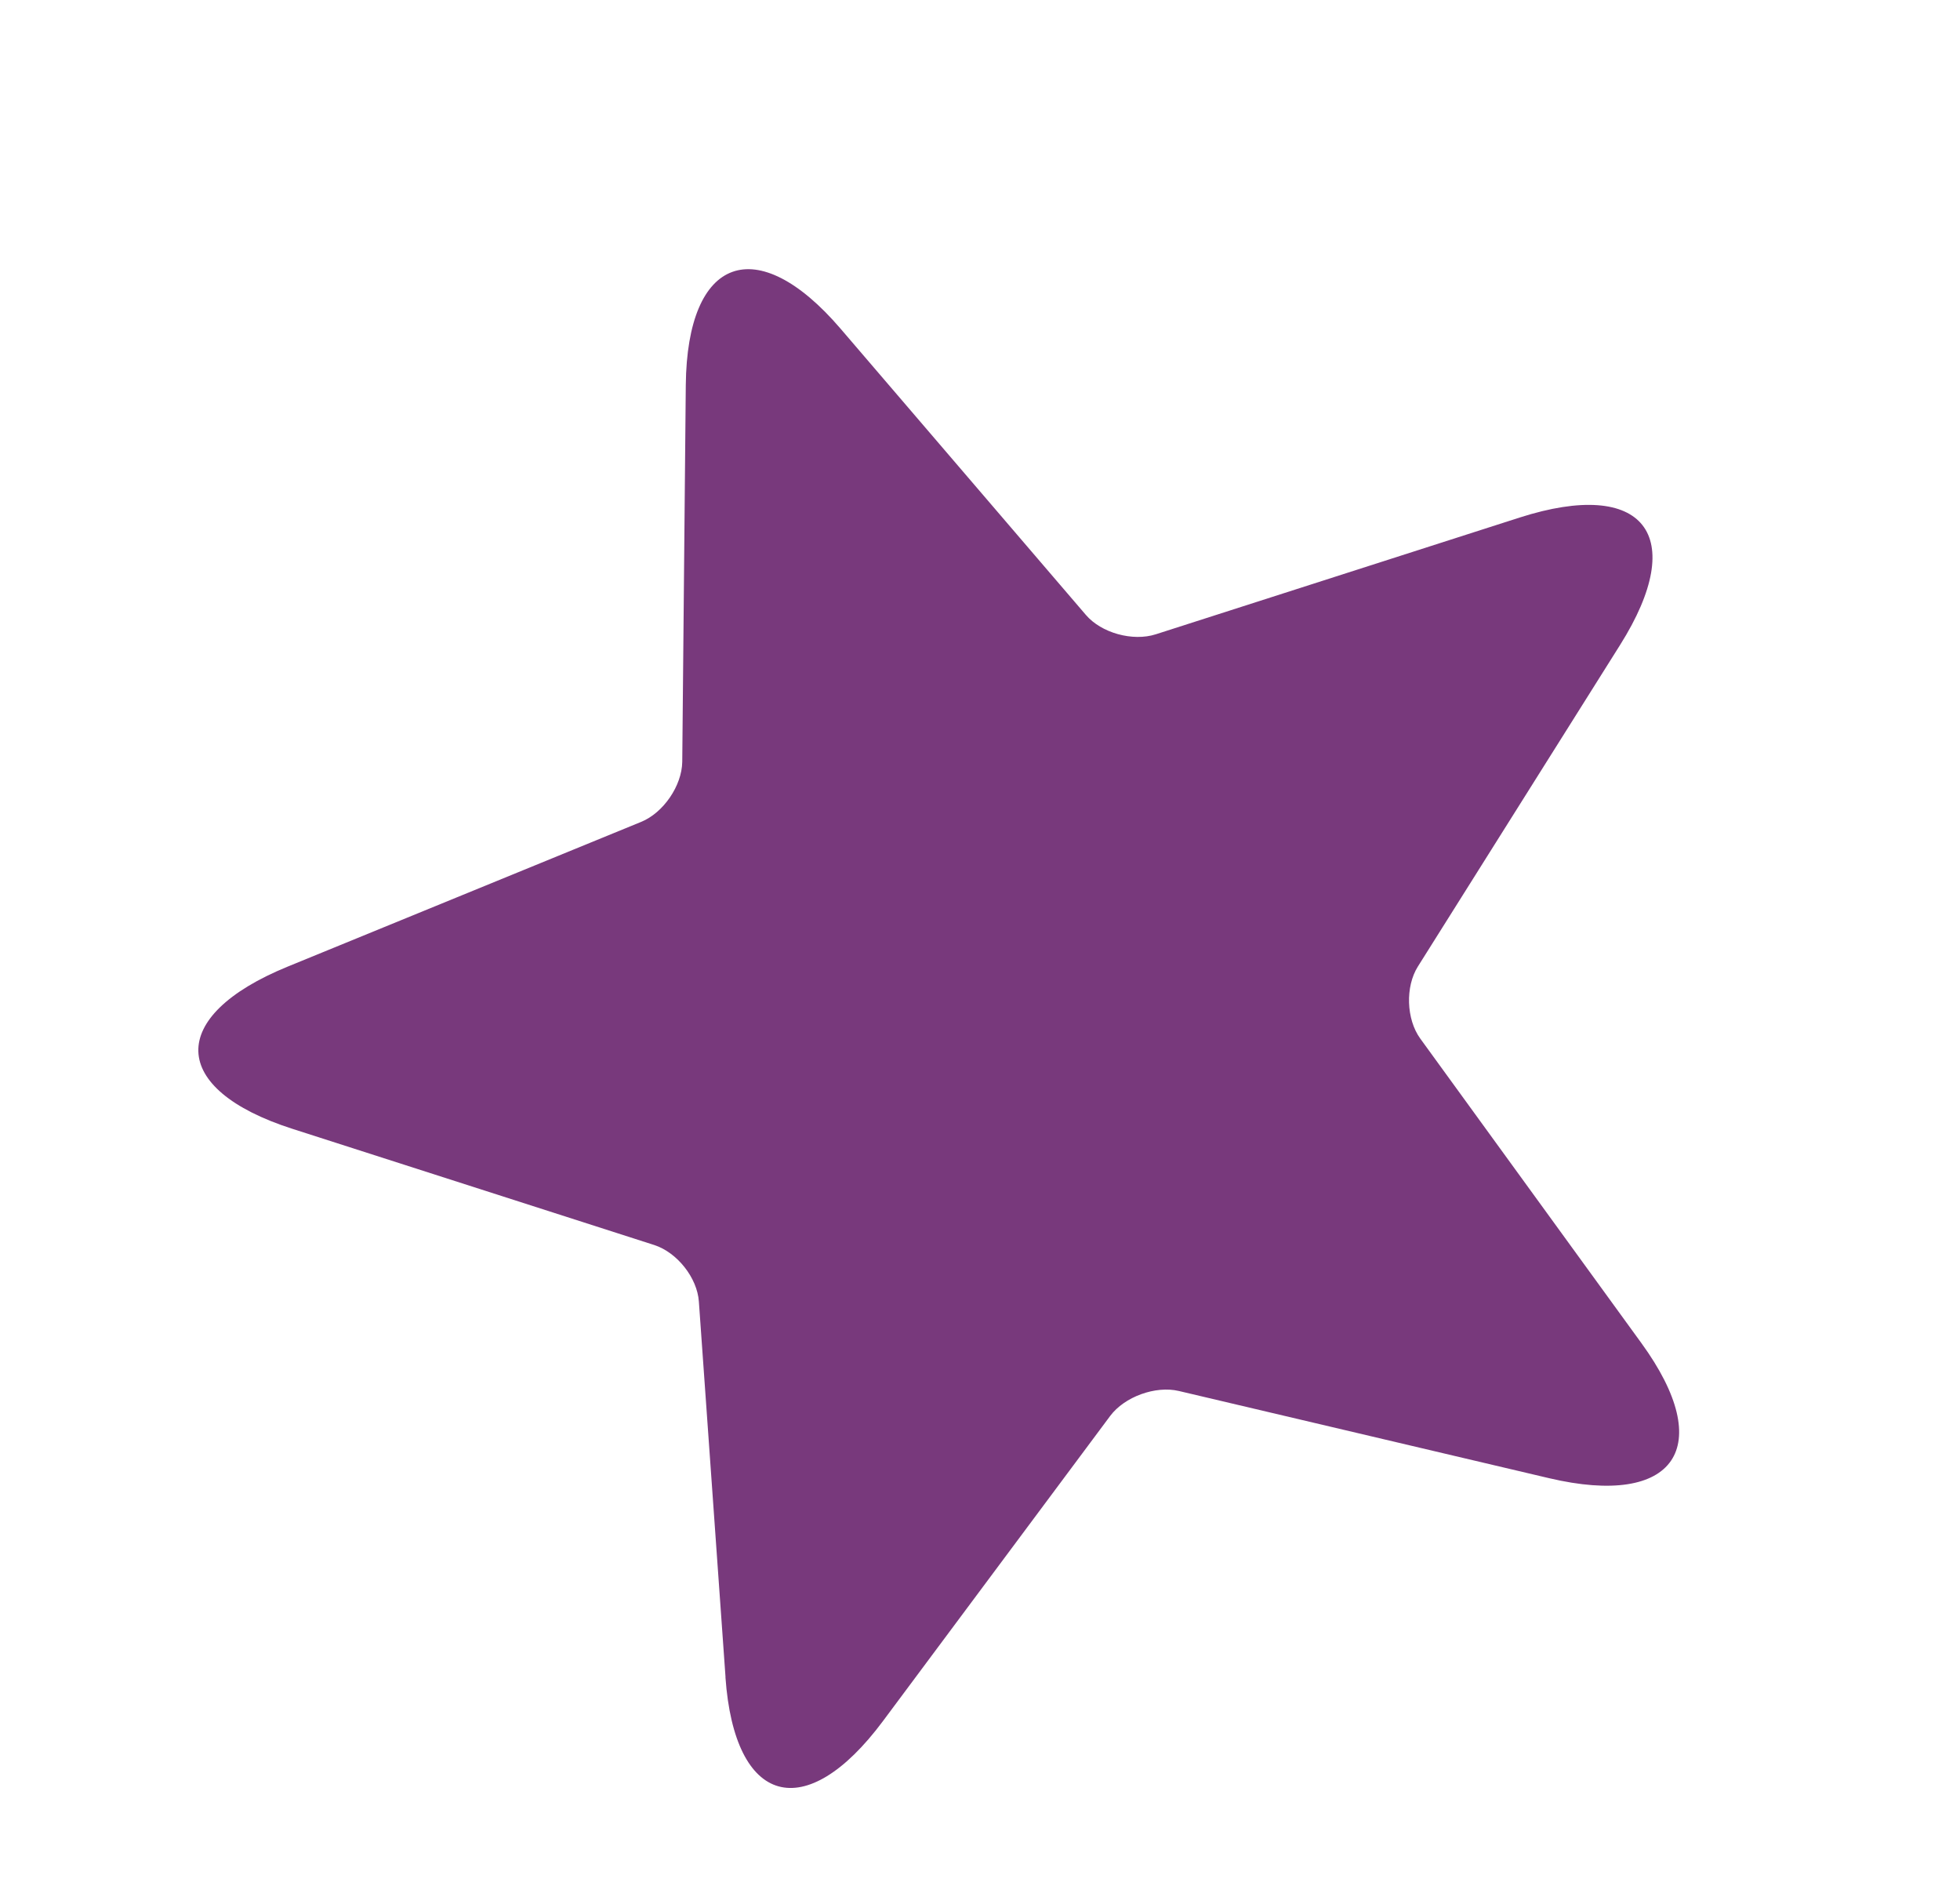 <svg xmlns="http://www.w3.org/2000/svg" xmlns:xlink="http://www.w3.org/1999/xlink" width="1862.5" height="1809.116" viewBox="0 0 1862.5 1809.116">
  <defs>
    <clipPath id="clip-path">
      <rect id="Rectangle_82" data-name="Rectangle 82" width="1476.968" height="1387.649" fill="#78397c"/>
    </clipPath>
  </defs>
  <g id="pruple-star" transform="translate(1862.5 1303.963) rotate(160)" style="isolation: isolate">
    <g id="Group_148" data-name="Group 148" transform="translate(0 0)" clip-path="url(#clip-path)">
      <path id="Path_72" data-name="Path 72" d="M1195.214,123.234c33.662-117.622-23.3-158.209-126.438-90.362L766.844,231.366c-19.088,12.52-50.39,12.52-69.479,0L395.229,33.276C291.984-34.469,235.026,6.319,268.791,123.84l98.522,343.78c6.158,21.707-3.387,51.087-21.346,65.02l-285,221.311c-97.5,75.622-75.638,141.551,48.235,146.4L472.1,914.381c22.989.909,48.235,18.881,56.137,40.082l126.028,335.2c43.1,114.492,113.507,114.492,156.508,0l125.616-335.3c8.107-21.2,33.354-39.275,56.137-40.184l362.892-14.337c123.975-4.947,145.733-70.876,48.236-146.4L1118.344,532.136c-17.96-14.034-27.71-43.111-21.449-64.919l98.215-343.88Z" transform="translate(6.159 6.059)" fill="#78397c"/>
    </g>
  </g>
</svg>
